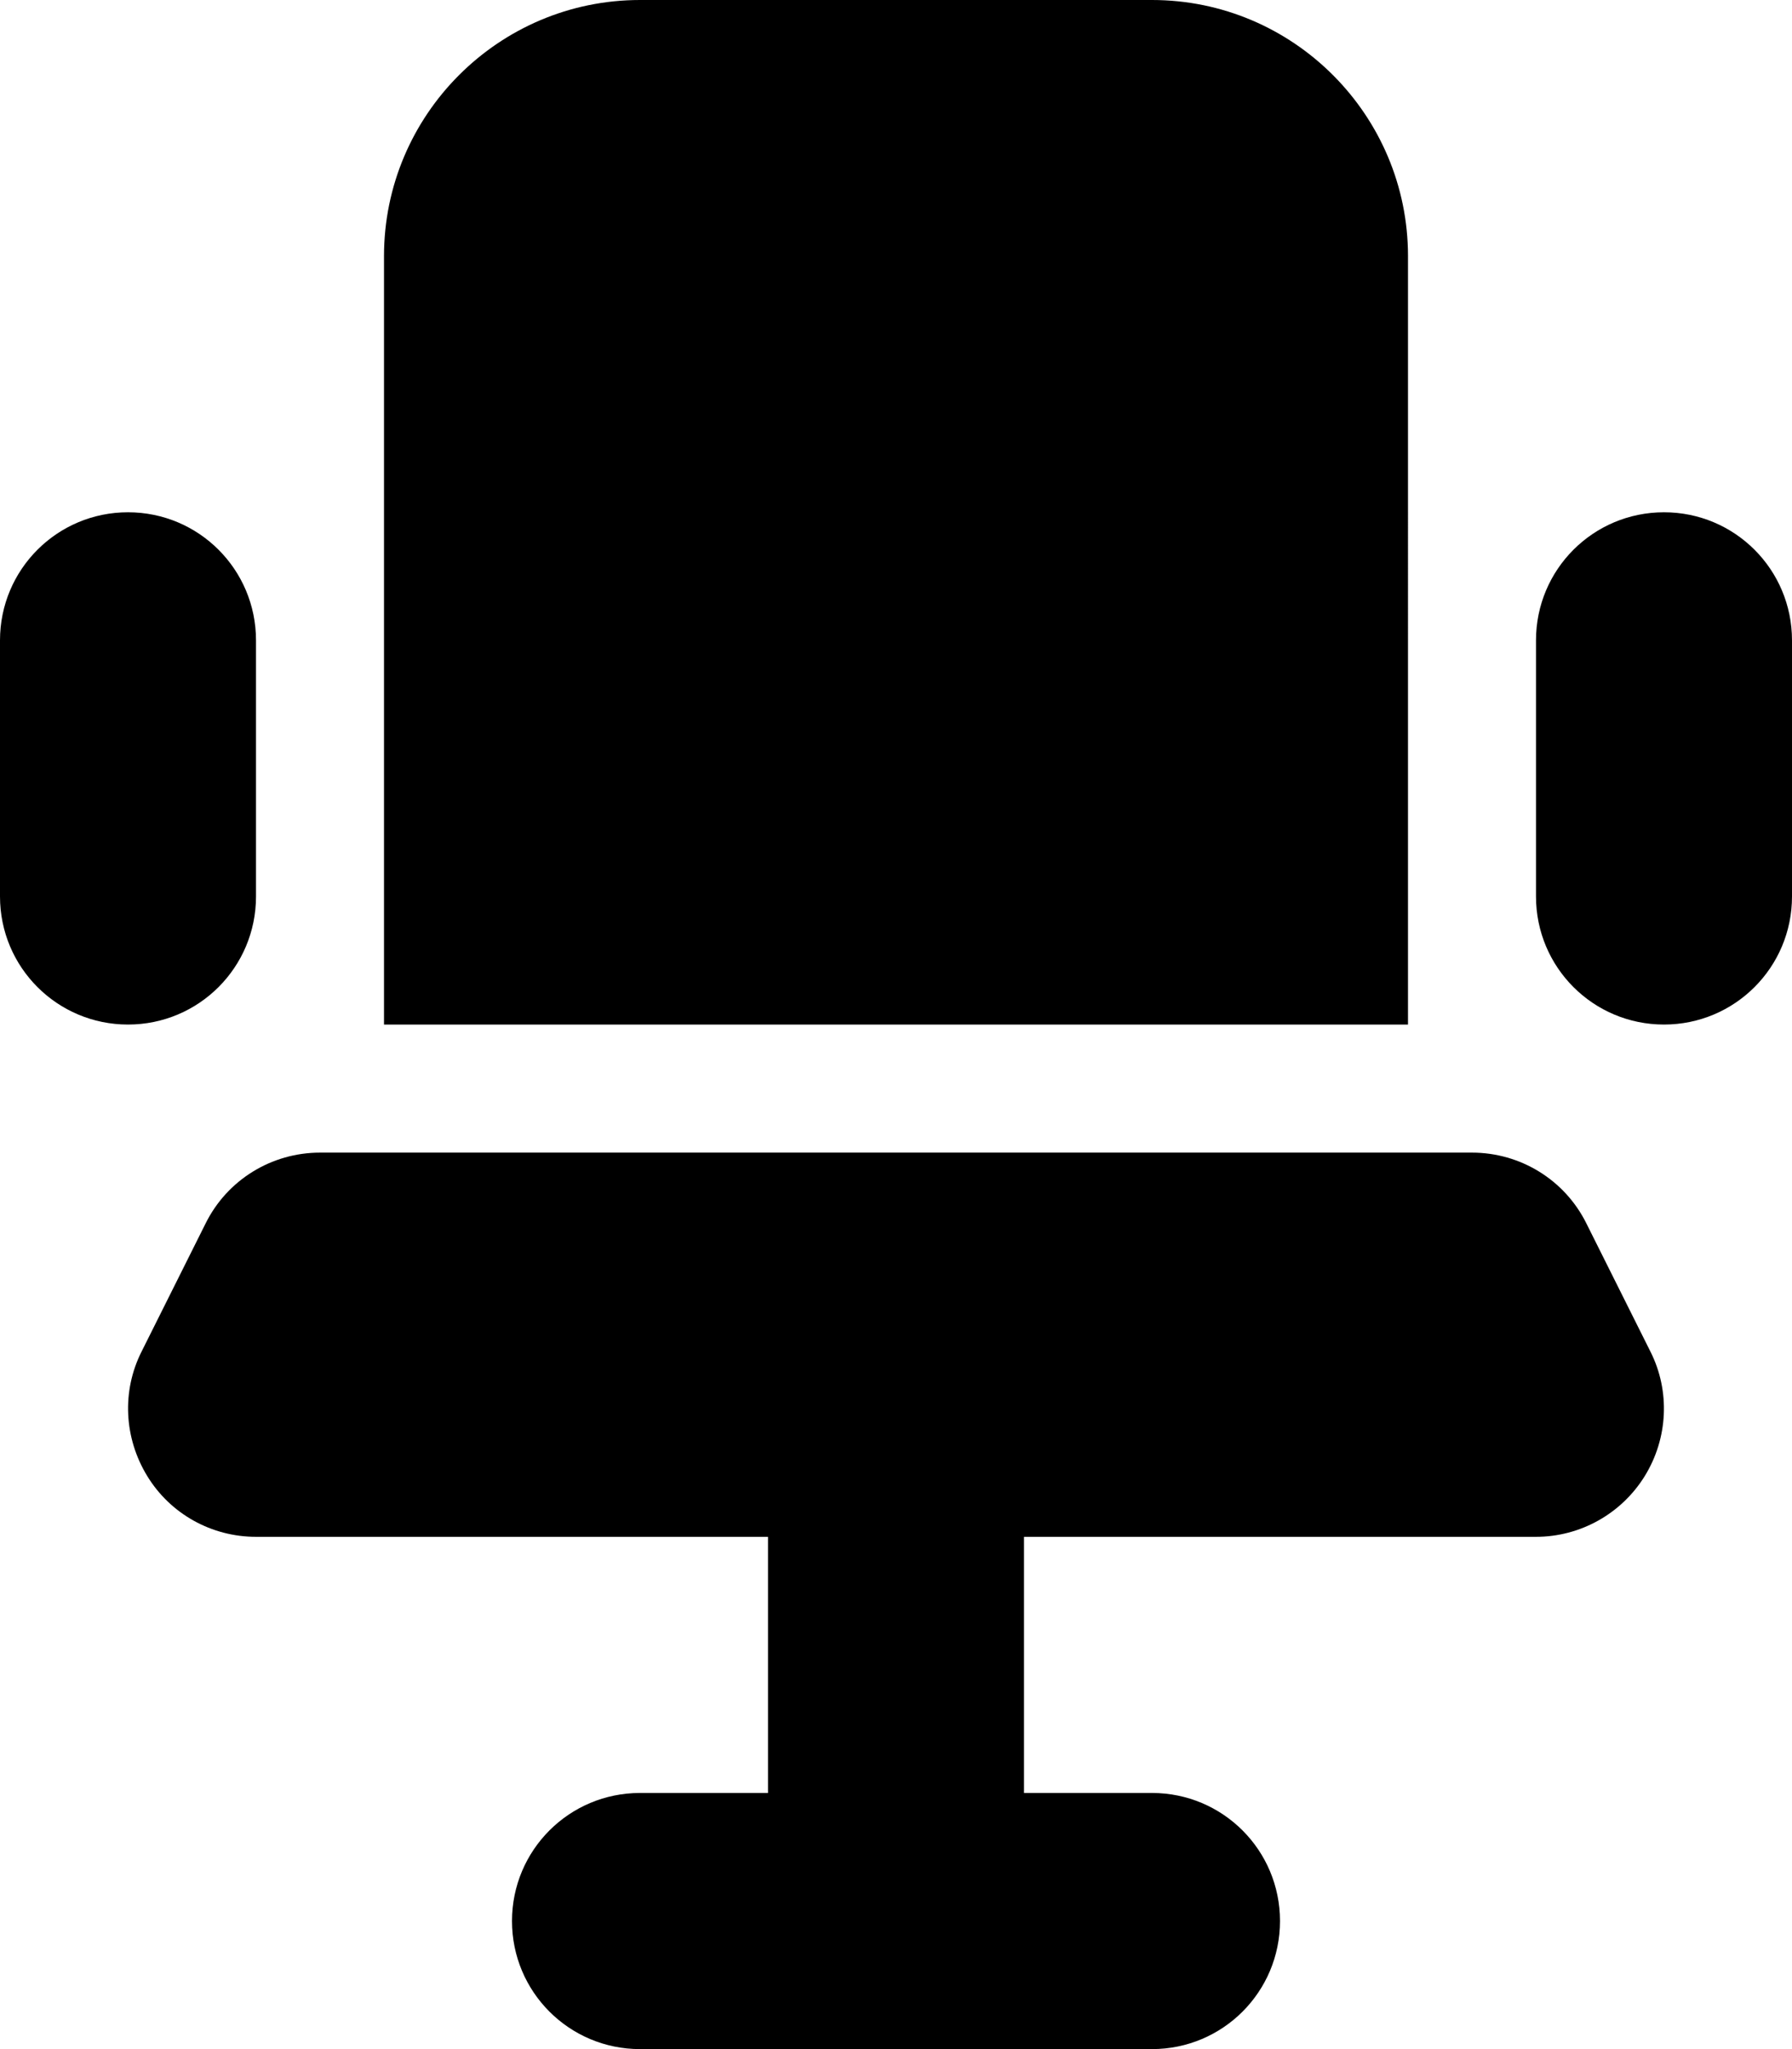 <svg xmlns="http://www.w3.org/2000/svg" viewBox="0 0 448 512"><!--! Font Awesome Pro 6.5.2 by @fontawesome - https://fontawesome.com License - https://fontawesome.com/license (Commercial License) Copyright 2024 Fonticons, Inc. --><path d="M160 0H288c35.3 0 64 28.7 64 64V256H96V64c0-35.3 28.7-64 64-64zM64 160v64c0 17.7-14.3 32-32 32s-32-14.3-32-32V160c0-17.7 14.3-32 32-32s32 14.3 32 32zm384 0v64c0 17.7-14.3 32-32 32s-32-14.3-32-32V160c0-17.7 14.3-32 32-32s32 14.3 32 32zM51.4 305.7C56.8 294.8 67.9 288 80 288H368c12.1 0 23.2 6.8 28.6 17.7l16 32c5 9.9 4.4 21.7-1.4 31.1s-16.1 15.2-27.2 15.2H256v64h32c17.7 0 32 14.3 32 32s-14.3 32-32 32H224 160c-17.7 0-32-14.3-32-32s14.3-32 32-32h32V384H64c-11.1 0-21.4-5.7-27.2-15.2s-6.4-21.2-1.4-31.1l16-32z"/></svg>